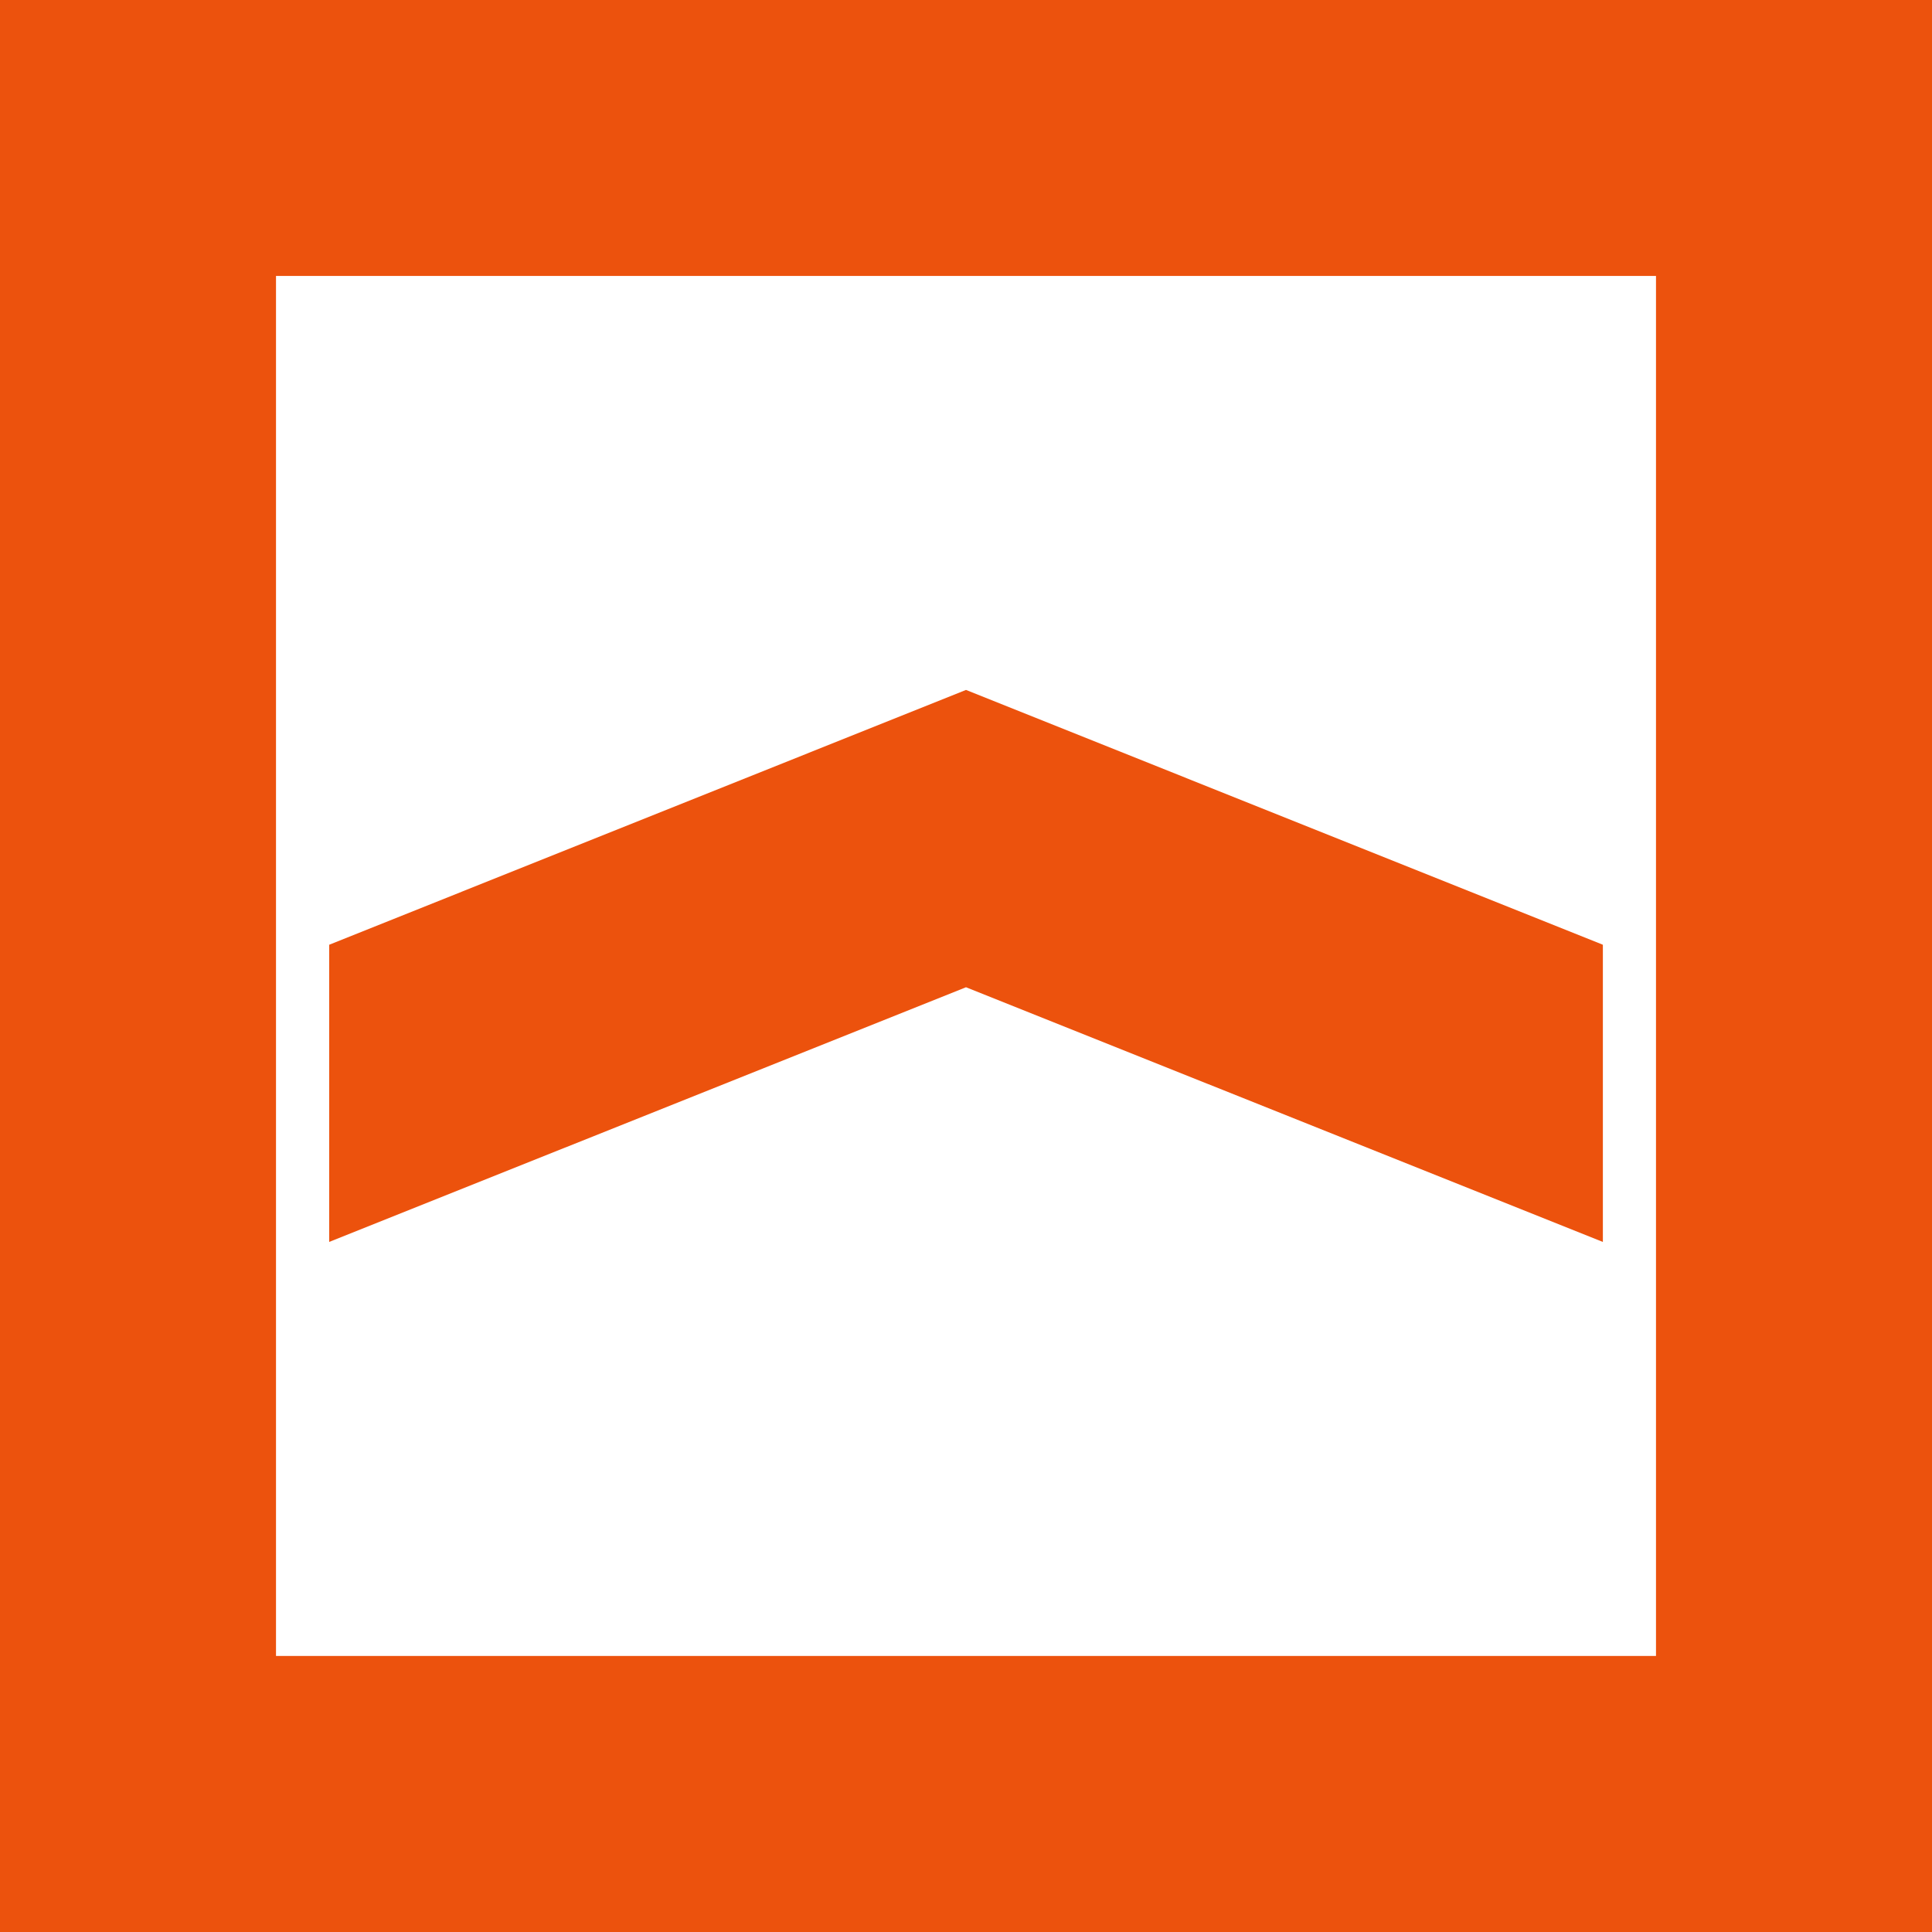 <svg width="28" height="28" viewBox="0 0 28 28" fill="none" xmlns="http://www.w3.org/2000/svg">
<g id="Bank name=Maskan">
<path id="Shape" fill-rule="evenodd" clip-rule="evenodd" d="M0 28H28V0H0V28ZM4 23.999H24V3.999H4V23.999ZM23.23 17.999V13.692L14 9.999L4.771 13.692V17.999L14 14.308L23.23 17.999Z" fill="#EC520D"/>
</g>
</svg>

